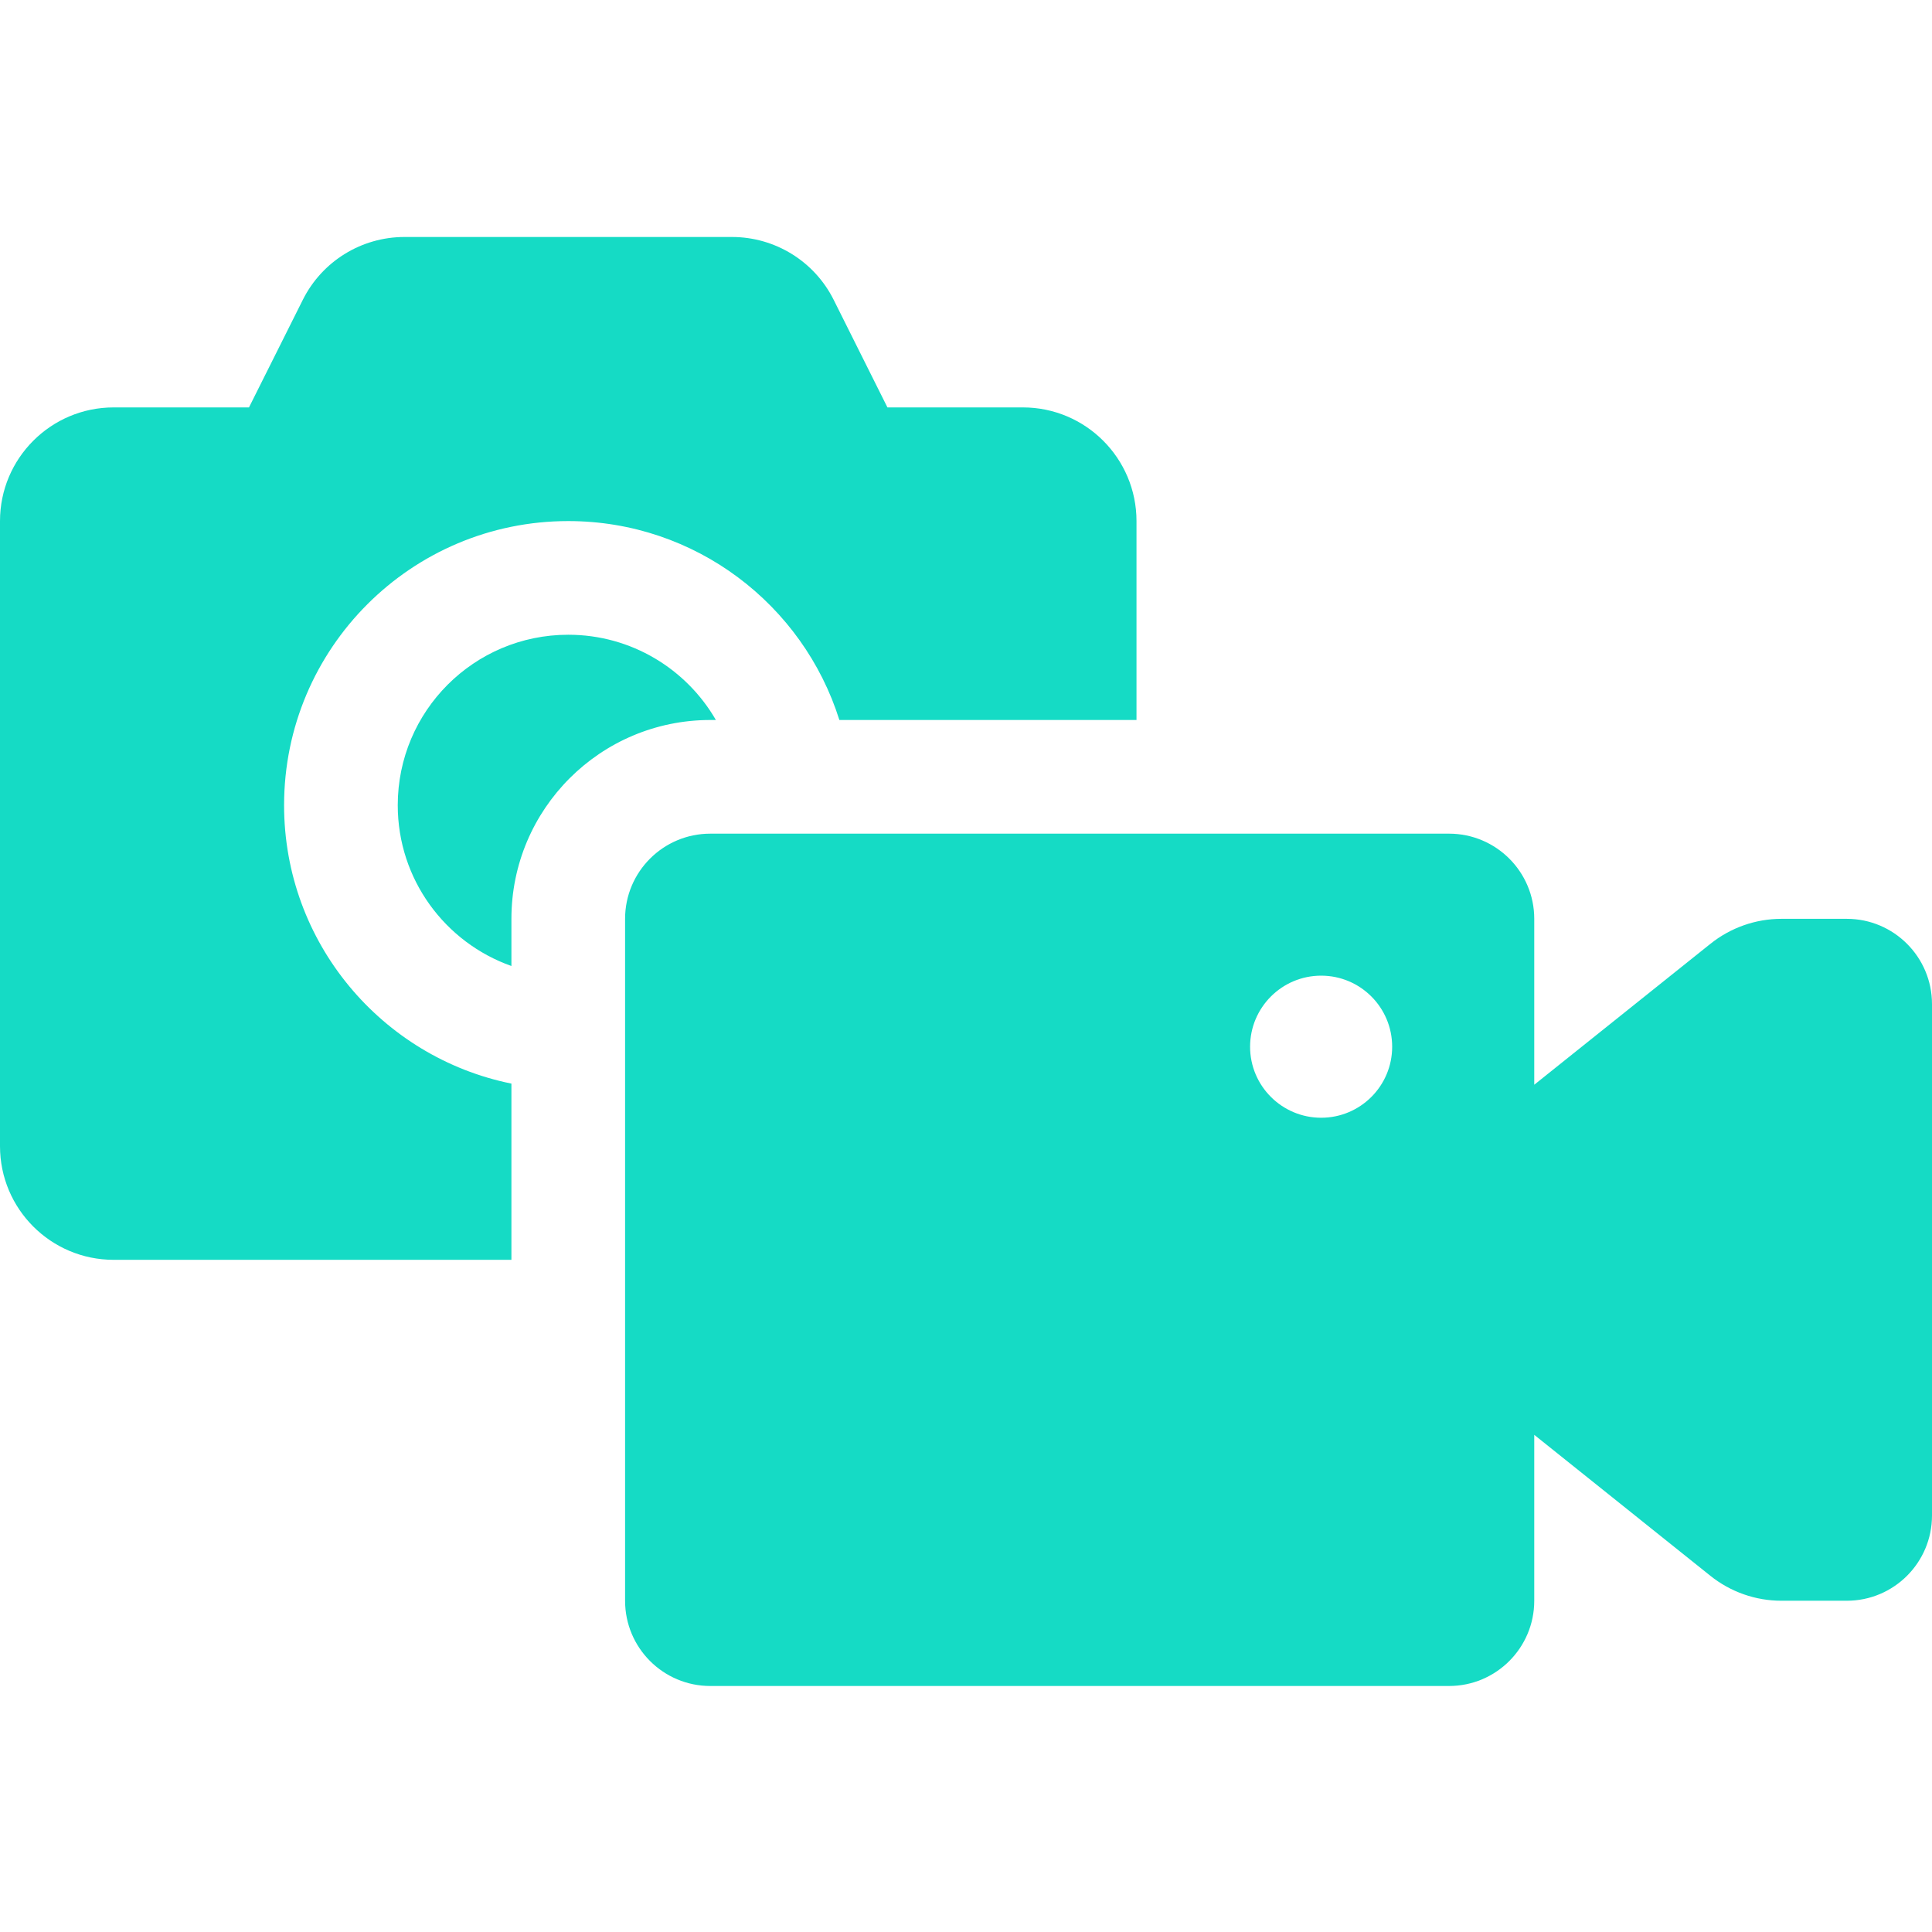 <svg width="24" height="24" viewBox="0 0 24 24" fill="none" xmlns="http://www.w3.org/2000/svg">
<g clip-path="url(#clip0_3562_20104)">
<path d="M10.427 8.944C9.977 7.512 8.639 6.473 7.059 6.473C5.11 6.473 3.529 8.053 3.529 10.003C3.529 11.71 4.742 13.134 6.353 13.461V15.65H1.412C0.632 15.65 0 15.018 0 14.238V6.473C0 5.694 0.632 5.061 1.412 5.061H3.093L3.762 3.724C4.001 3.246 4.49 2.944 5.024 2.944H9.093C9.628 2.944 10.117 3.246 10.356 3.724L11.024 5.061H12.706C13.486 5.061 14.118 5.694 14.118 6.473V8.944H10.427ZM8.893 8.944H8.824C7.459 8.944 6.353 10.05 6.353 11.414V12C5.53 11.709 4.941 10.925 4.941 10.003C4.941 8.833 5.889 7.885 7.059 7.885C7.843 7.885 8.527 8.311 8.893 8.944ZM19.059 13.475L21.248 11.724C21.498 11.524 21.809 11.414 22.13 11.414H22.941C23.526 11.414 24 11.889 24 12.473V18.826C24 19.411 23.526 19.885 22.941 19.885H22.13C21.809 19.885 21.498 19.776 21.248 19.576L19.059 17.824V19.885C19.059 20.47 18.585 20.944 18 20.944H8.824C8.239 20.944 7.765 20.47 7.765 19.885V11.414C7.765 10.83 8.239 10.356 8.824 10.356H18C18.585 10.356 19.059 10.83 19.059 11.414V13.475ZM16.412 13.885C16.899 13.885 17.294 13.49 17.294 13.003C17.294 12.515 16.899 12.12 16.412 12.12C15.925 12.12 15.529 12.515 15.529 13.003C15.529 13.49 15.925 13.885 16.412 13.885Z" fill="#15DBC5"/>
</g>
<defs>
<clipPath id="clip0_3562_20104">
<rect width="24" height="24" fill="white" transform="translate(0 -0.056)"/>
</clipPath>
</defs>
</svg>
